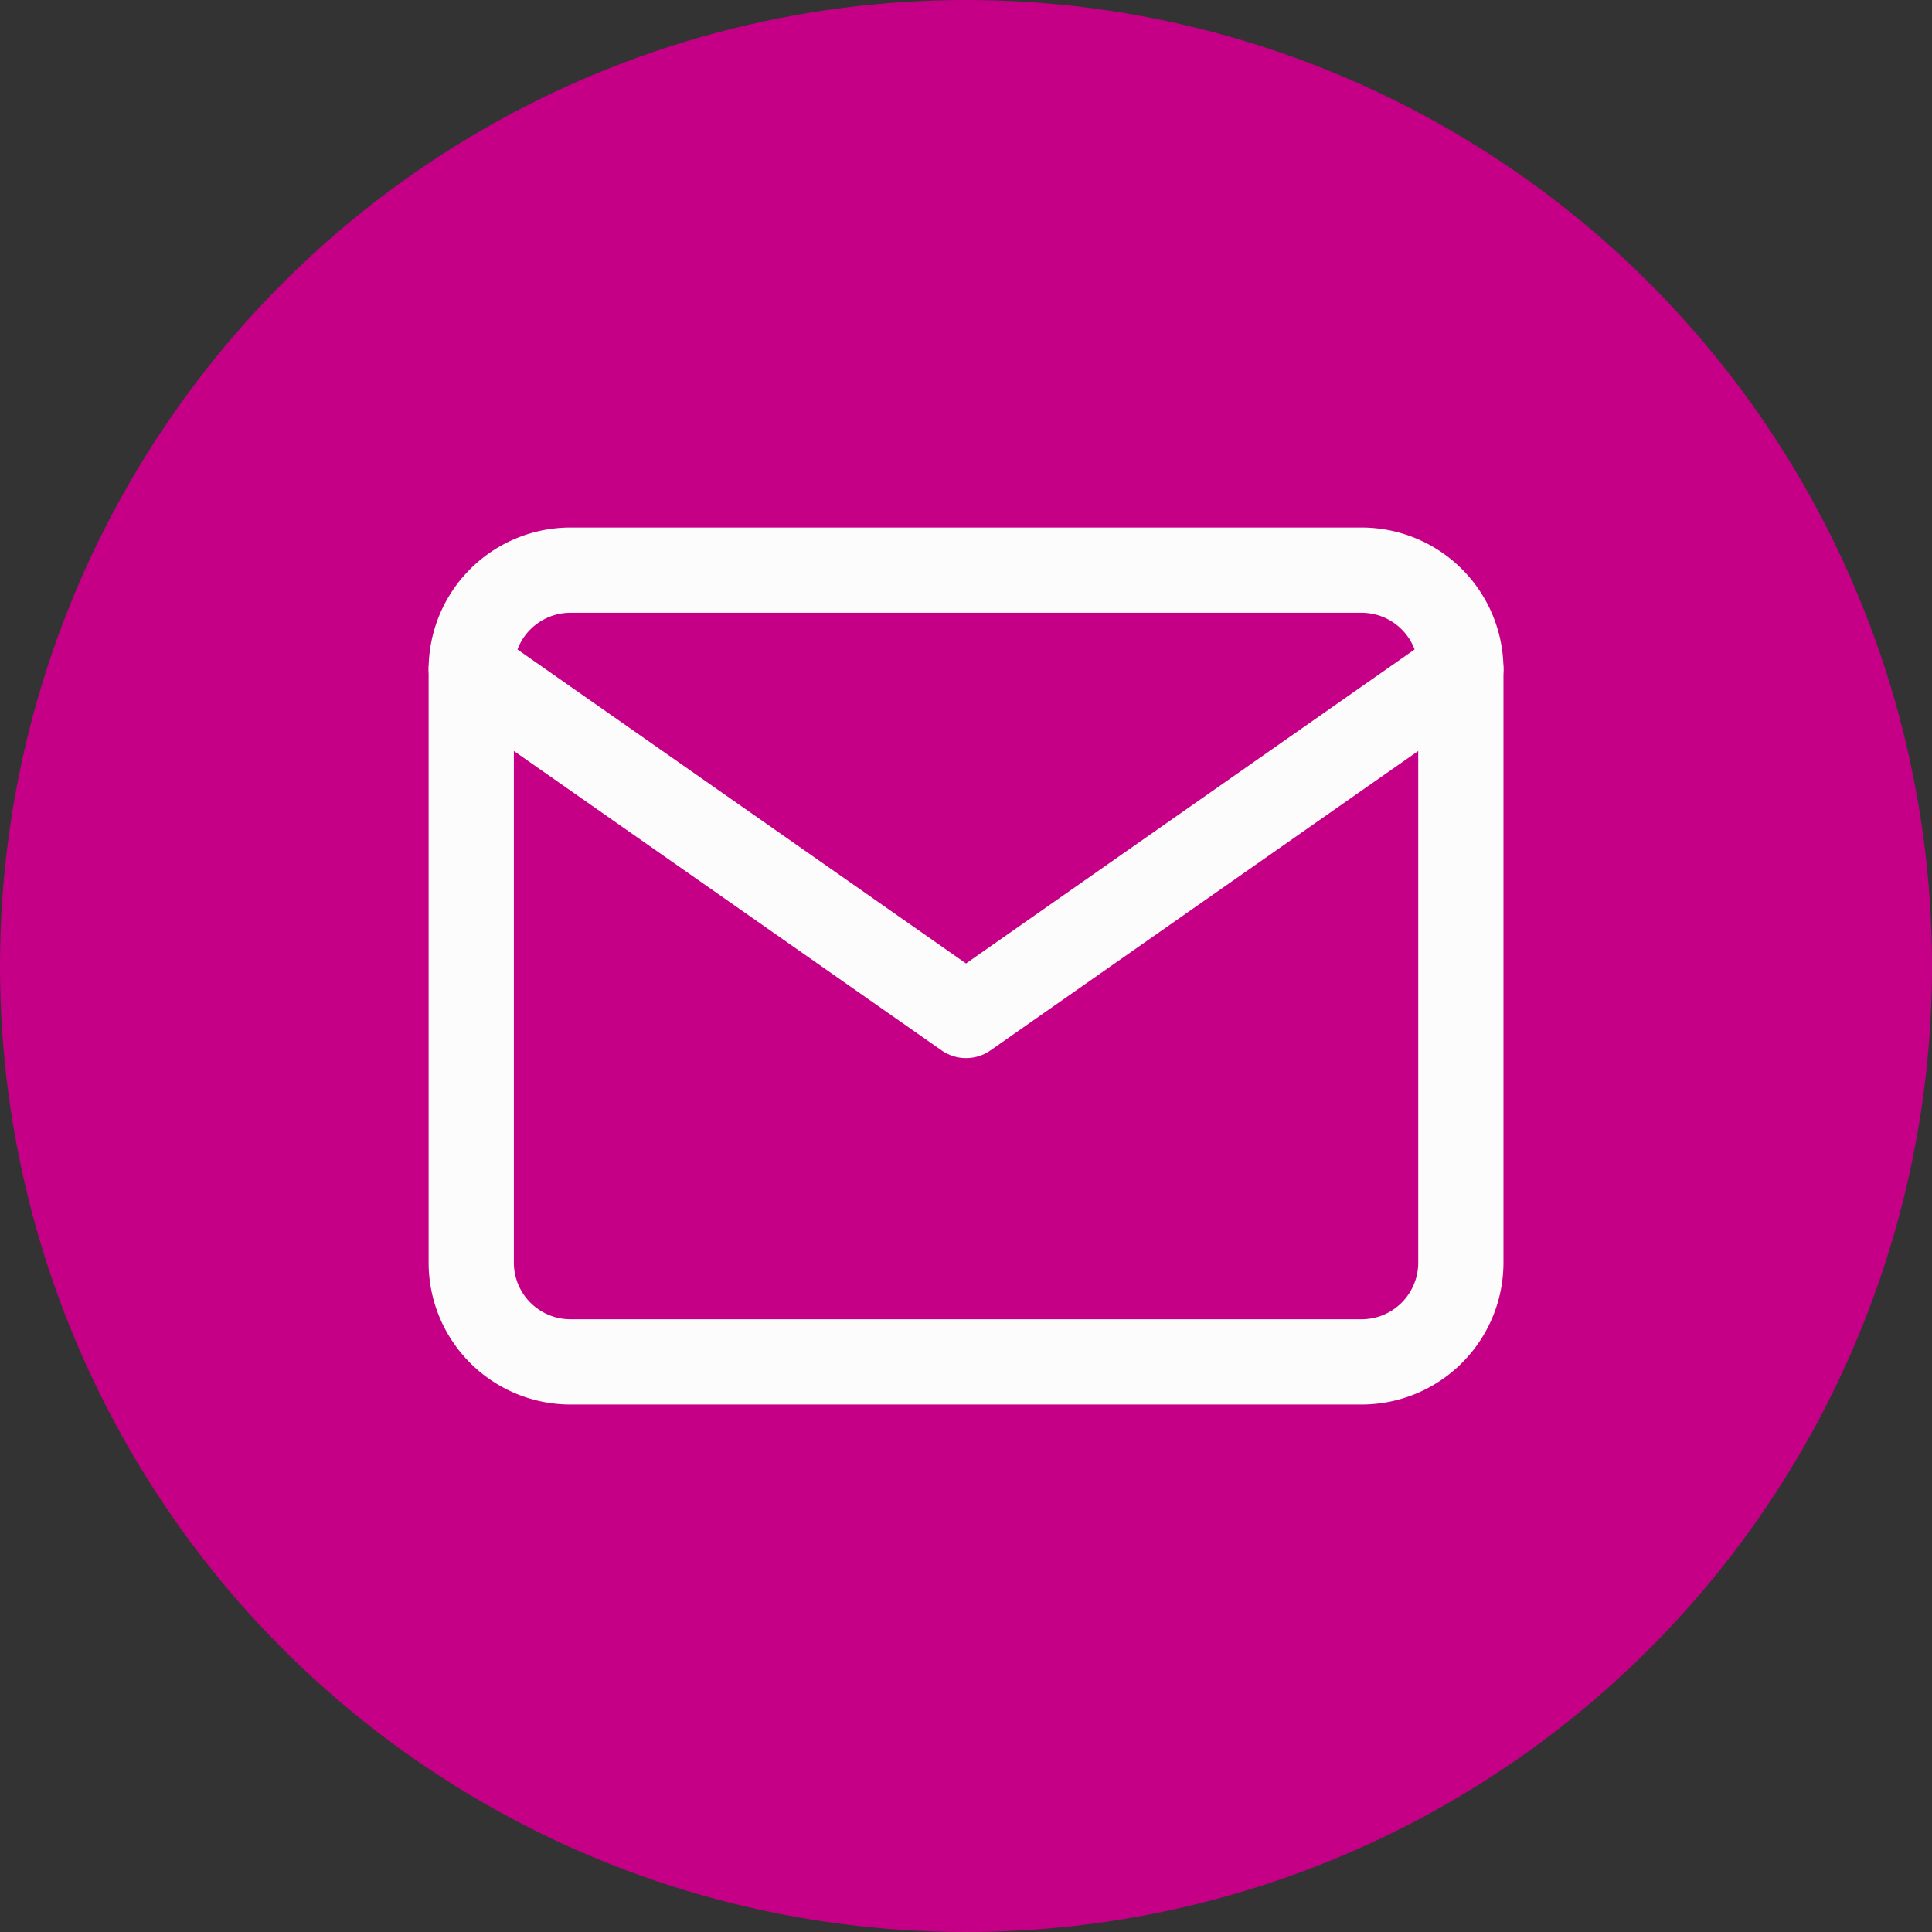 <?xml version="1.0" encoding="UTF-8"?> <svg xmlns="http://www.w3.org/2000/svg" xmlns:xlink="http://www.w3.org/1999/xlink" width="68" height="68" viewBox="0 0 68 68"><rect x="0" y="0" width="68" height="68" fill="#333333" stroke="none"/><defs><style> .cls-1, .cls-4 { fill: none; } .cls-2 { clip-path: url(#clip-path); } .cls-3 { fill: #c60086; } .cls-4 { stroke: #fcfcfc; stroke-linecap: round; stroke-linejoin: round; stroke-width: 3px; } </style><clipPath id="clip-path"><rect class="cls-1" width="68" height="68"></rect></clipPath></defs><g id="Wiederholungsraster_4" data-name="Wiederholungsraster 4" class="cls-2"><g id="Gruppe_1173" data-name="Gruppe 1173" transform="translate(-296 -442)"><g id="Gruppe_1022" data-name="Gruppe 1022" transform="translate(0 -251)"><g id="Gruppe_1172" data-name="Gruppe 1172"><circle id="Ellipse_240" data-name="Ellipse 240" class="cls-3" cx="34" cy="34" r="34" transform="translate(296 693)"></circle></g></g><g id="Icon_feather-mail" data-name="Icon feather-mail" transform="translate(309.586 456.068)"><path id="Pfad_1128" data-name="Pfad 1128" class="cls-4" d="M6.483,6H34.348a3.493,3.493,0,0,1,3.483,3.483v20.9a3.493,3.493,0,0,1-3.483,3.483H6.483A3.493,3.493,0,0,1,3,30.382V9.483A3.493,3.493,0,0,1,6.483,6Z"></path><path id="Pfad_1129" data-name="Pfad 1129" class="cls-4" d="M37.831,9,20.415,21.191,3,9" transform="translate(0 0.483)"></path></g></g></g></svg> 